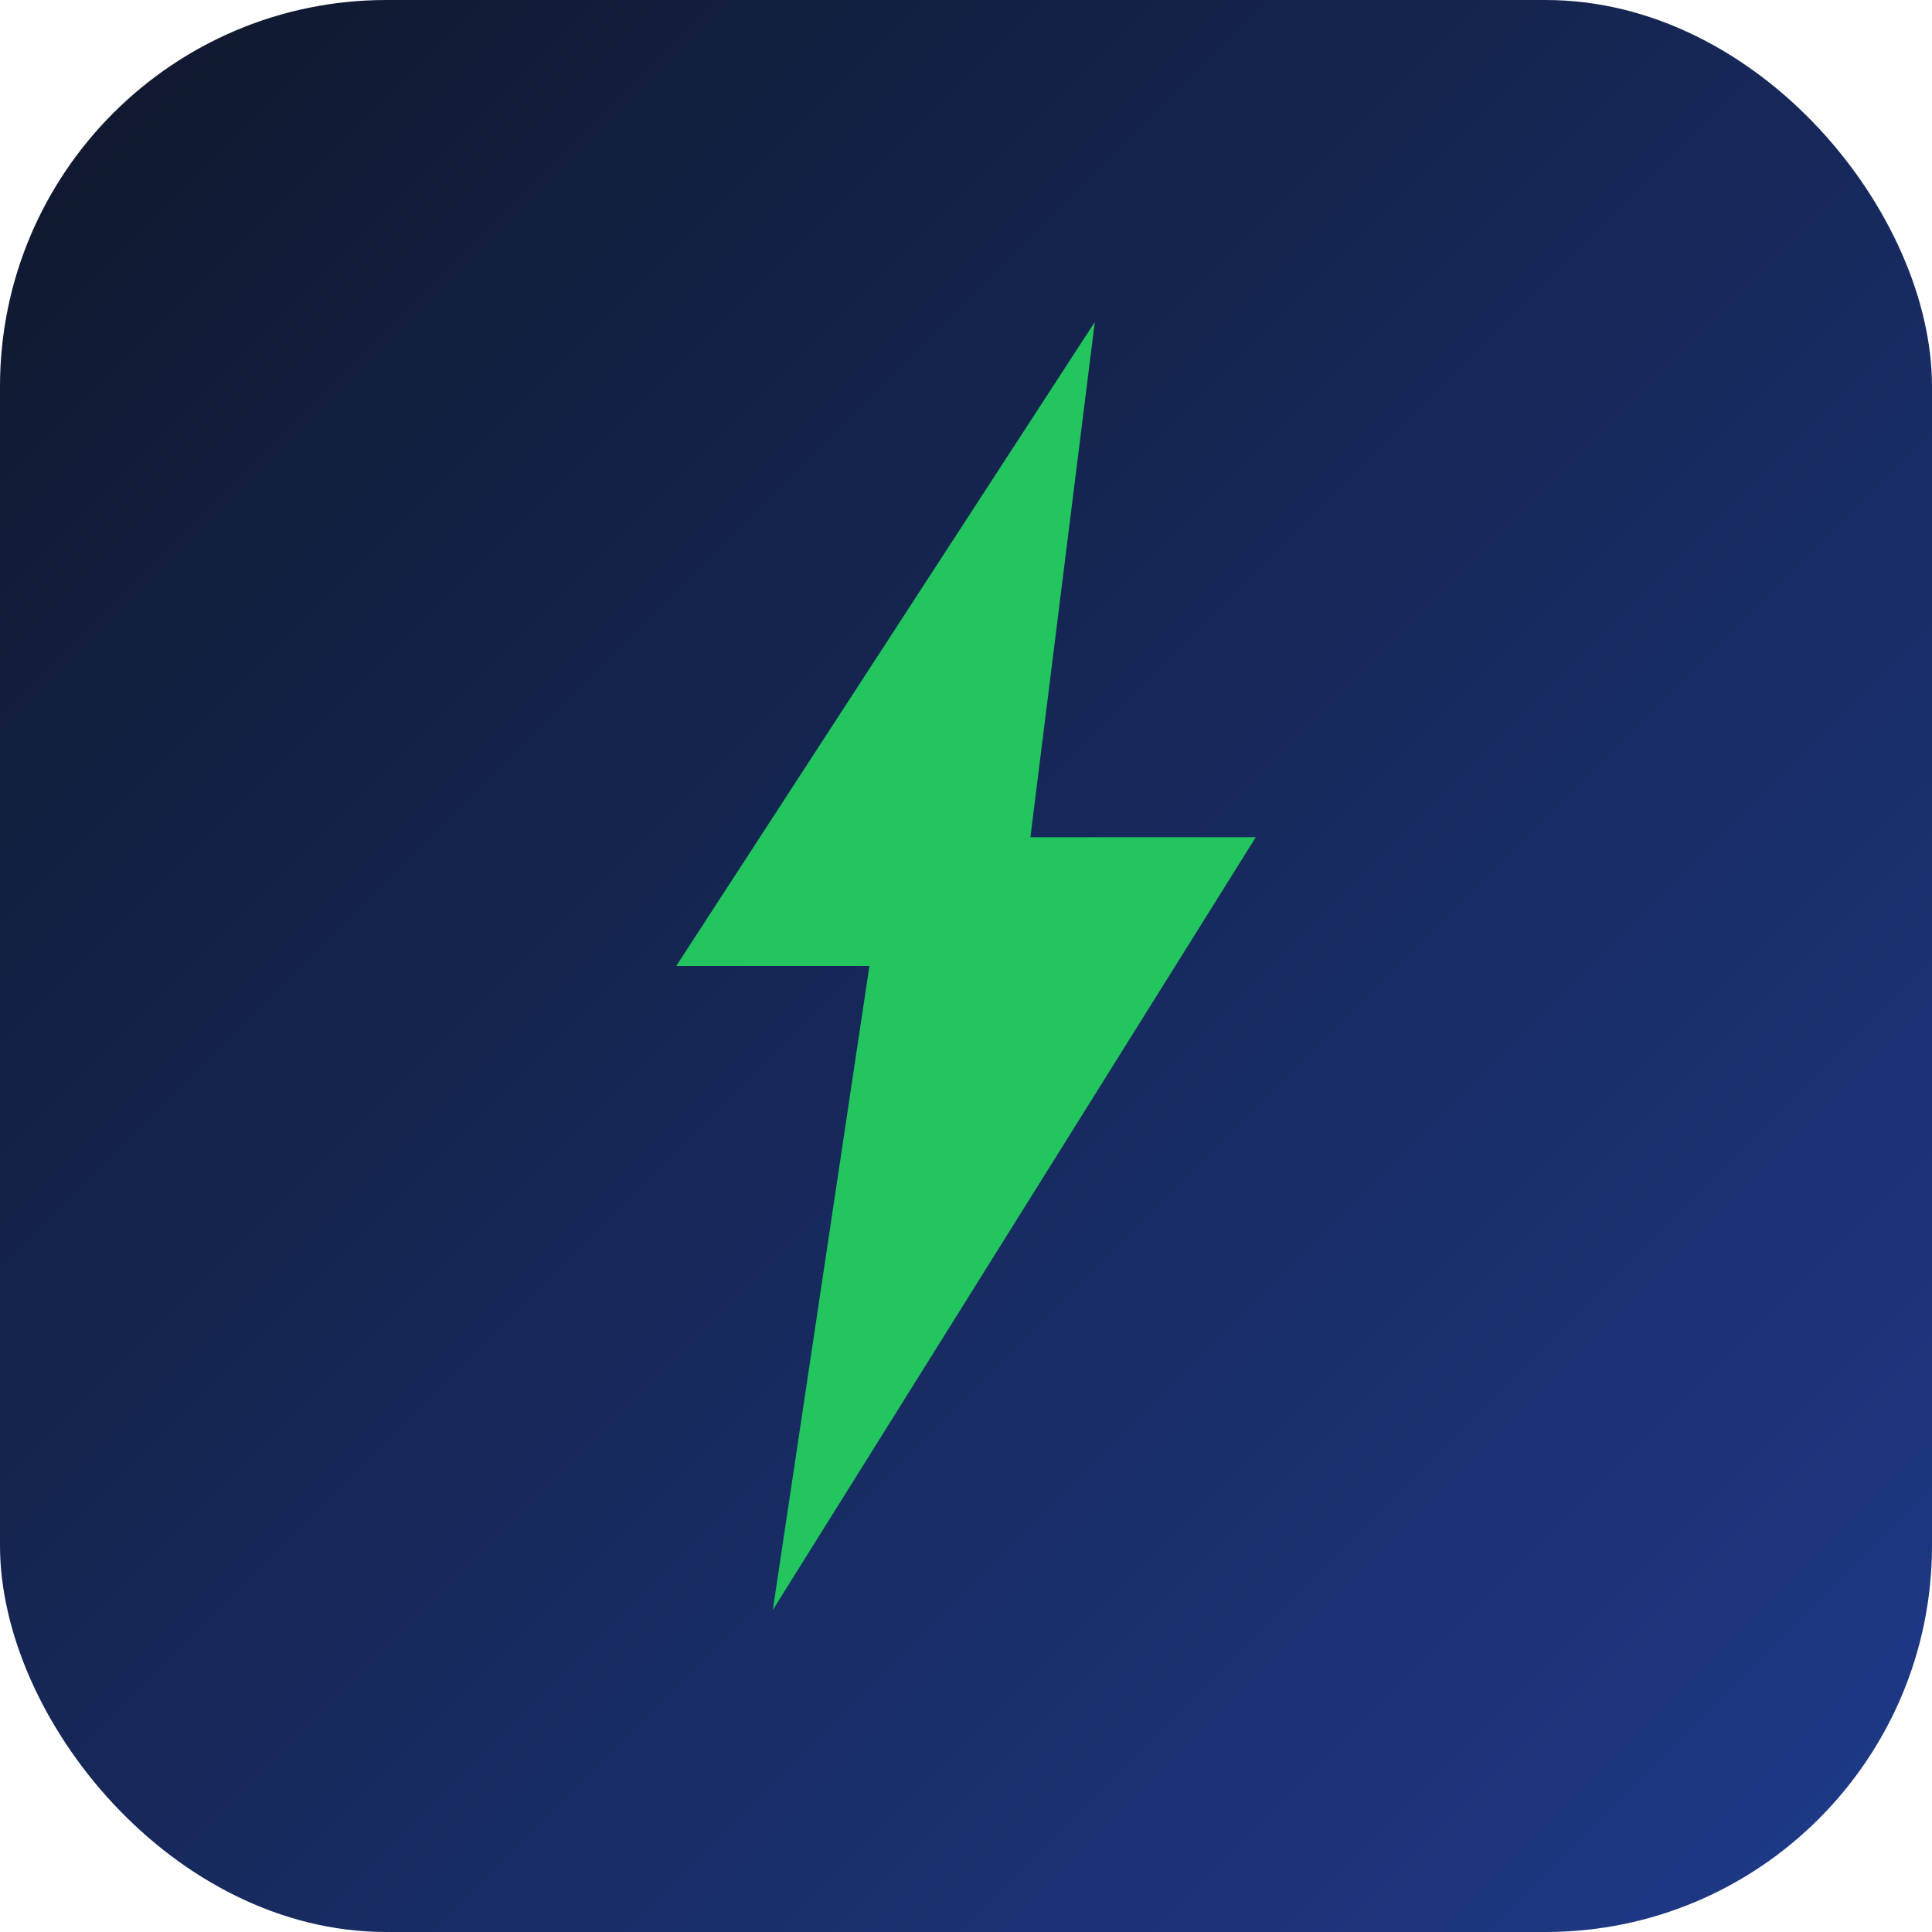 <svg width="120" height="120" viewBox="0 0 120 120" fill="none" xmlns="http://www.w3.org/2000/svg">
  <!-- Фон с закруглёнными углами -->
  <rect width="120" height="120" rx="24" fill="url(#bg-gradient)"/>

  <!-- Молния в центре -->
  <path d="M68 20 L42 60 L54 60 L48 100 L78 52 L64 52 L68 20 Z"
        fill="#22c55e"/>

  <!-- Градиент фона -->
  <defs>
    <linearGradient id="bg-gradient" x1="0%" y1="0%" x2="100%" y2="100%">
      <stop offset="0%" stop-color="#0f172a"/>
      <stop offset="100%" stop-color="#1e3a8a"/>
    </linearGradient>
  </defs>
</svg>
